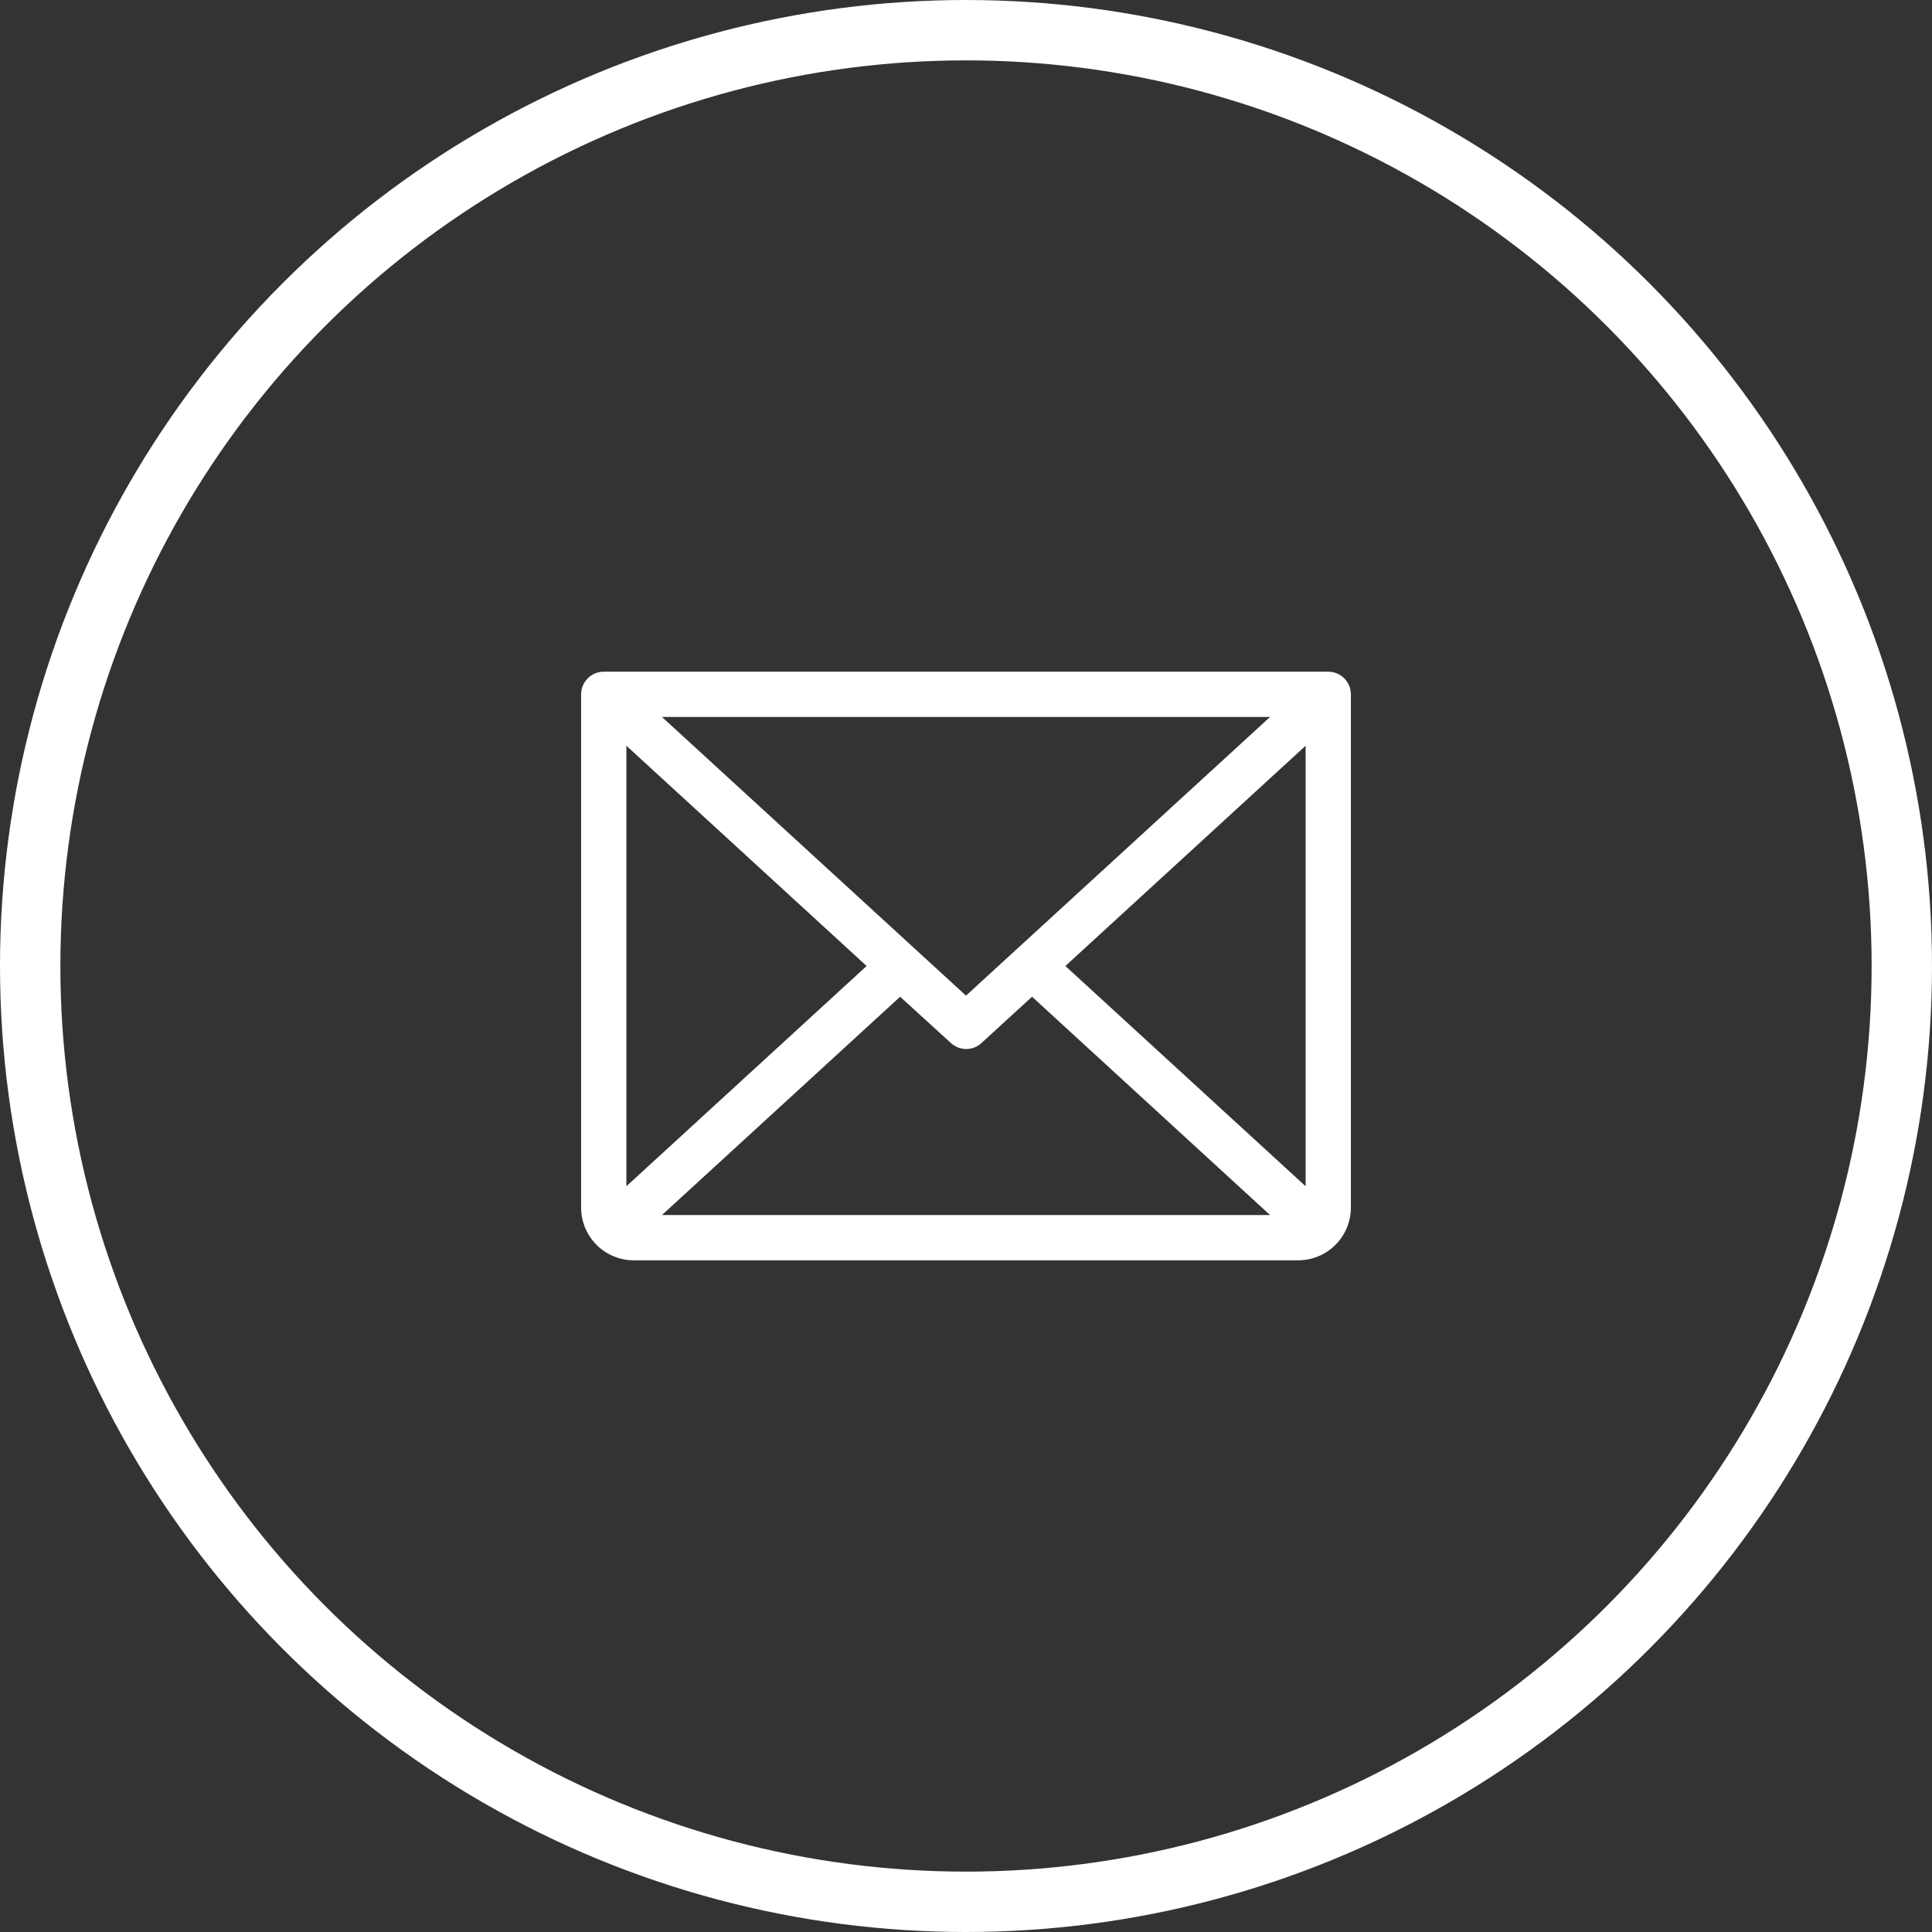 <svg width="32" height="32" viewBox="0 0 32 32" fill="none" xmlns="http://www.w3.org/2000/svg">
<rect x="0" y="0" width="32" height="32" fill="#333333" stroke="none"/>
<circle cx="16" cy="16" r="15.5" stroke="white"/>
<path d="M22 11.125H10C9.901 11.125 9.805 11.165 9.735 11.235C9.665 11.305 9.625 11.4 9.625 11.5V20C9.625 20.232 9.717 20.455 9.881 20.619C10.045 20.783 10.268 20.875 10.5 20.875H21.5C21.732 20.875 21.955 20.783 22.119 20.619C22.283 20.455 22.375 20.232 22.375 20V11.5C22.375 11.4 22.335 11.305 22.265 11.235C22.195 11.165 22.099 11.125 22 11.125ZM16 16.491L10.964 11.875H21.036L16 16.491ZM14.354 16L10.375 19.648V12.352L14.354 16ZM14.909 16.509L15.75 17.276C15.819 17.34 15.909 17.375 16.003 17.375C16.097 17.375 16.187 17.34 16.256 17.276L17.094 16.509L21.036 20.125H10.964L14.909 16.509ZM17.646 16L21.625 12.352V19.648L17.646 16Z" fill="white"/>
</svg>
